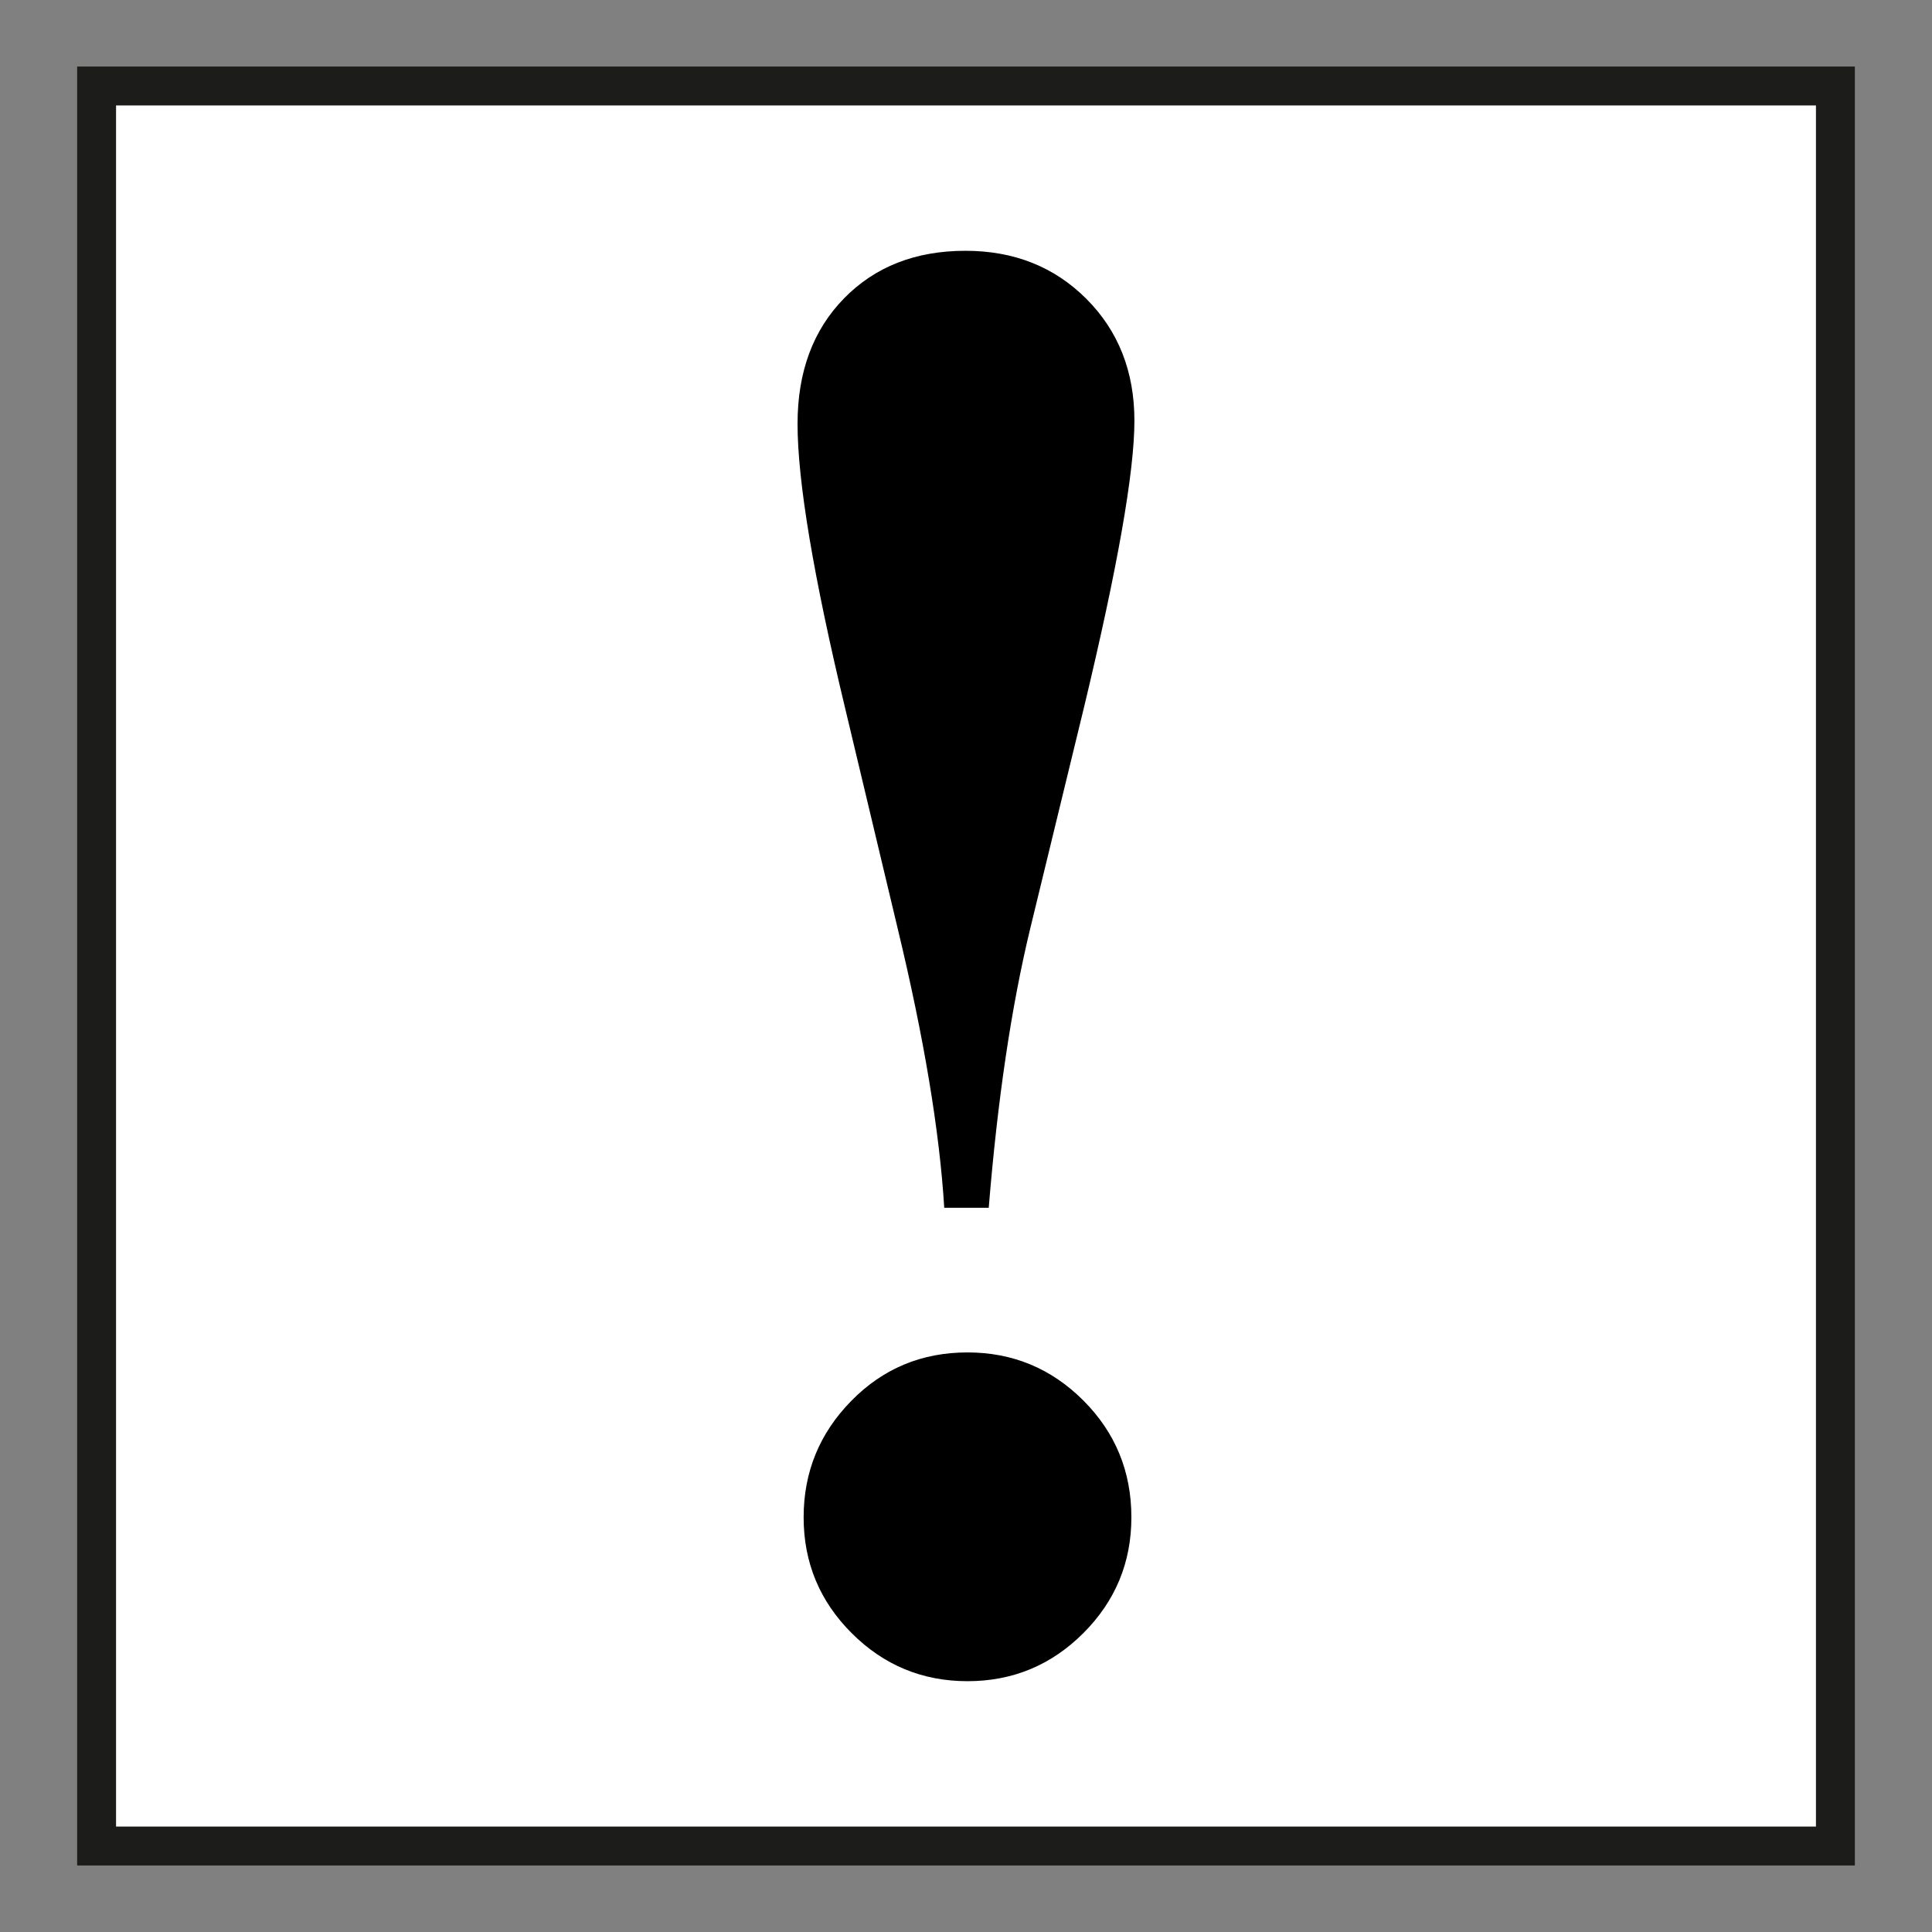 <svg viewBox="0 0 100 100" xmlns="http://www.w3.org/2000/svg" data-name="Layer 1" id="Layer_1">
  <rect x="0" y="0" width="100" height="100" fill="#808080" stroke="none"/>
  <defs>
    <style>
      .cls-1 {
        fill: #fff;
        stroke: #1c1c1a;
        stroke-width: 2.014px;
      }
    </style>
  </defs>
  <rect height="91.099" width="90" y="4.451" x="5" class="cls-1"></rect>
  <path d="M51.178,62.514h-2.304c-.245-3.979-1.048-8.797-2.409-14.452l-2.723-11.414c-1.642-6.842-2.461-11.746-2.461-14.714,0-2.688,.803-4.852,2.408-6.492s3.7-2.461,6.283-2.461c2.514,0,4.6,.829,6.258,2.487,1.657,1.658,2.487,3.762,2.487,6.31,0,2.652-.873,7.61-2.618,14.87l-2.775,11.414c-.978,4.05-1.693,8.867-2.147,14.452Zm-1.1,7.487c2.338,0,4.337,.83,5.995,2.487,1.657,1.658,2.487,3.674,2.487,6.048,0,2.339-.83,4.338-2.487,5.995-1.658,1.657-3.657,2.487-5.995,2.487s-4.338-.83-5.995-2.487c-1.659-1.657-2.487-3.656-2.487-5.995s.819-4.347,2.461-6.021c1.64-1.676,3.647-2.514,6.021-2.514Z"></path>
</svg>
